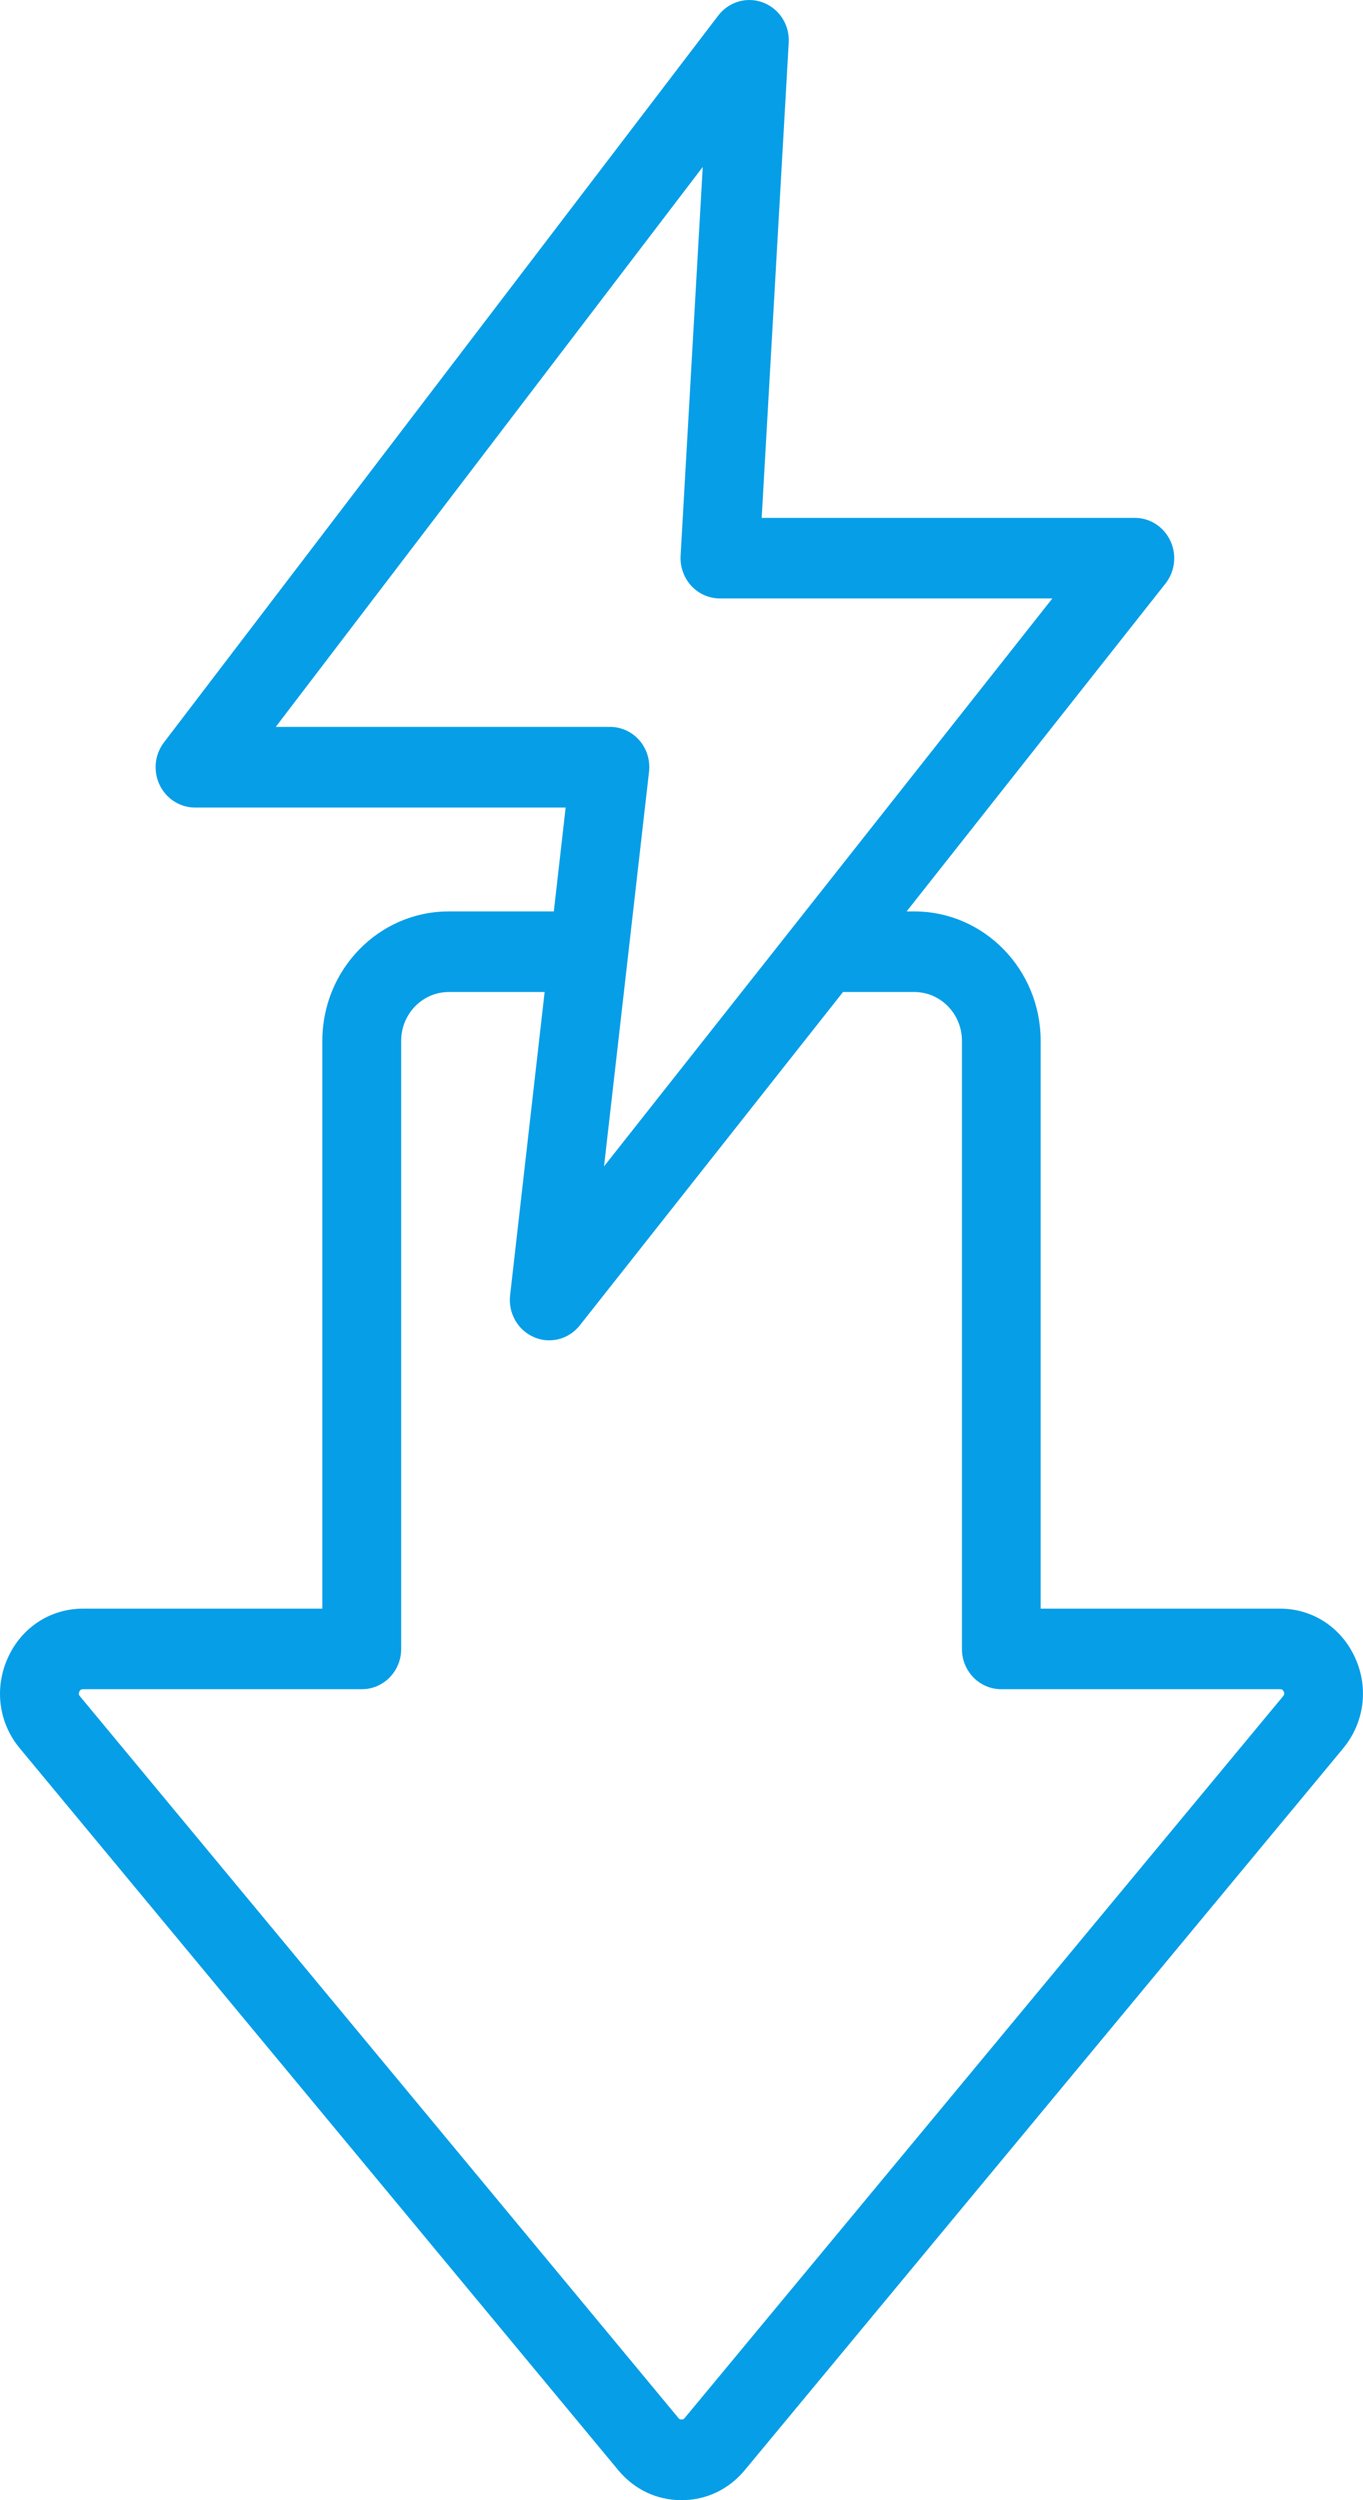 <svg width="12" height="22" viewBox="0 0 12 22" fill="none" xmlns="http://www.w3.org/2000/svg">
<path id="Vector" d="M11.931 14.588C11.81 14.321 11.557 14.155 11.27 14.155H9.162V9.158C9.162 8.53 8.663 8.02 8.05 8.02H7.982L10.261 5.135C10.345 5.028 10.362 4.882 10.304 4.759C10.246 4.635 10.125 4.557 9.991 4.557H6.706L6.944 0.375C6.953 0.22 6.862 0.078 6.72 0.023C6.578 -0.032 6.418 0.014 6.324 0.136L1.444 6.532C1.362 6.639 1.347 6.784 1.405 6.906C1.463 7.028 1.584 7.106 1.717 7.106H4.98L4.876 8.02H3.95C3.337 8.02 2.838 8.53 2.838 9.158V14.155H0.731C0.443 14.155 0.189 14.321 0.069 14.588C-0.052 14.855 -0.012 15.161 0.175 15.385L5.444 21.737C5.585 21.906 5.782 22 6 22C6.217 22 6.415 21.906 6.556 21.737L11.825 15.385C12.011 15.16 12.052 14.855 11.931 14.588ZM2.428 6.396L6.187 1.469L5.992 4.891C5.987 4.988 6.021 5.084 6.086 5.155C6.152 5.226 6.243 5.266 6.339 5.266H9.265L5.318 10.263L5.714 6.792C5.726 6.691 5.695 6.59 5.629 6.514C5.563 6.439 5.469 6.396 5.37 6.396L2.428 6.396ZM11.297 14.925L6.028 21.277C6.018 21.288 6.015 21.29 6 21.29C5.986 21.29 5.982 21.288 5.973 21.277L0.703 14.925C0.692 14.912 0.691 14.902 0.698 14.886C0.706 14.87 0.714 14.864 0.731 14.864H3.185C3.377 14.864 3.532 14.706 3.532 14.51V9.158C3.532 8.922 3.72 8.729 3.951 8.729H4.795L4.491 11.398C4.473 11.555 4.559 11.705 4.701 11.766C4.745 11.785 4.79 11.794 4.835 11.794C4.938 11.794 5.038 11.747 5.105 11.662L7.422 8.729H8.05C8.281 8.729 8.469 8.922 8.469 9.158V14.51C8.469 14.706 8.624 14.864 8.815 14.864H11.27C11.287 14.864 11.295 14.87 11.303 14.886C11.309 14.902 11.308 14.912 11.297 14.925Z" fill="#079EE8"/>
</svg>
